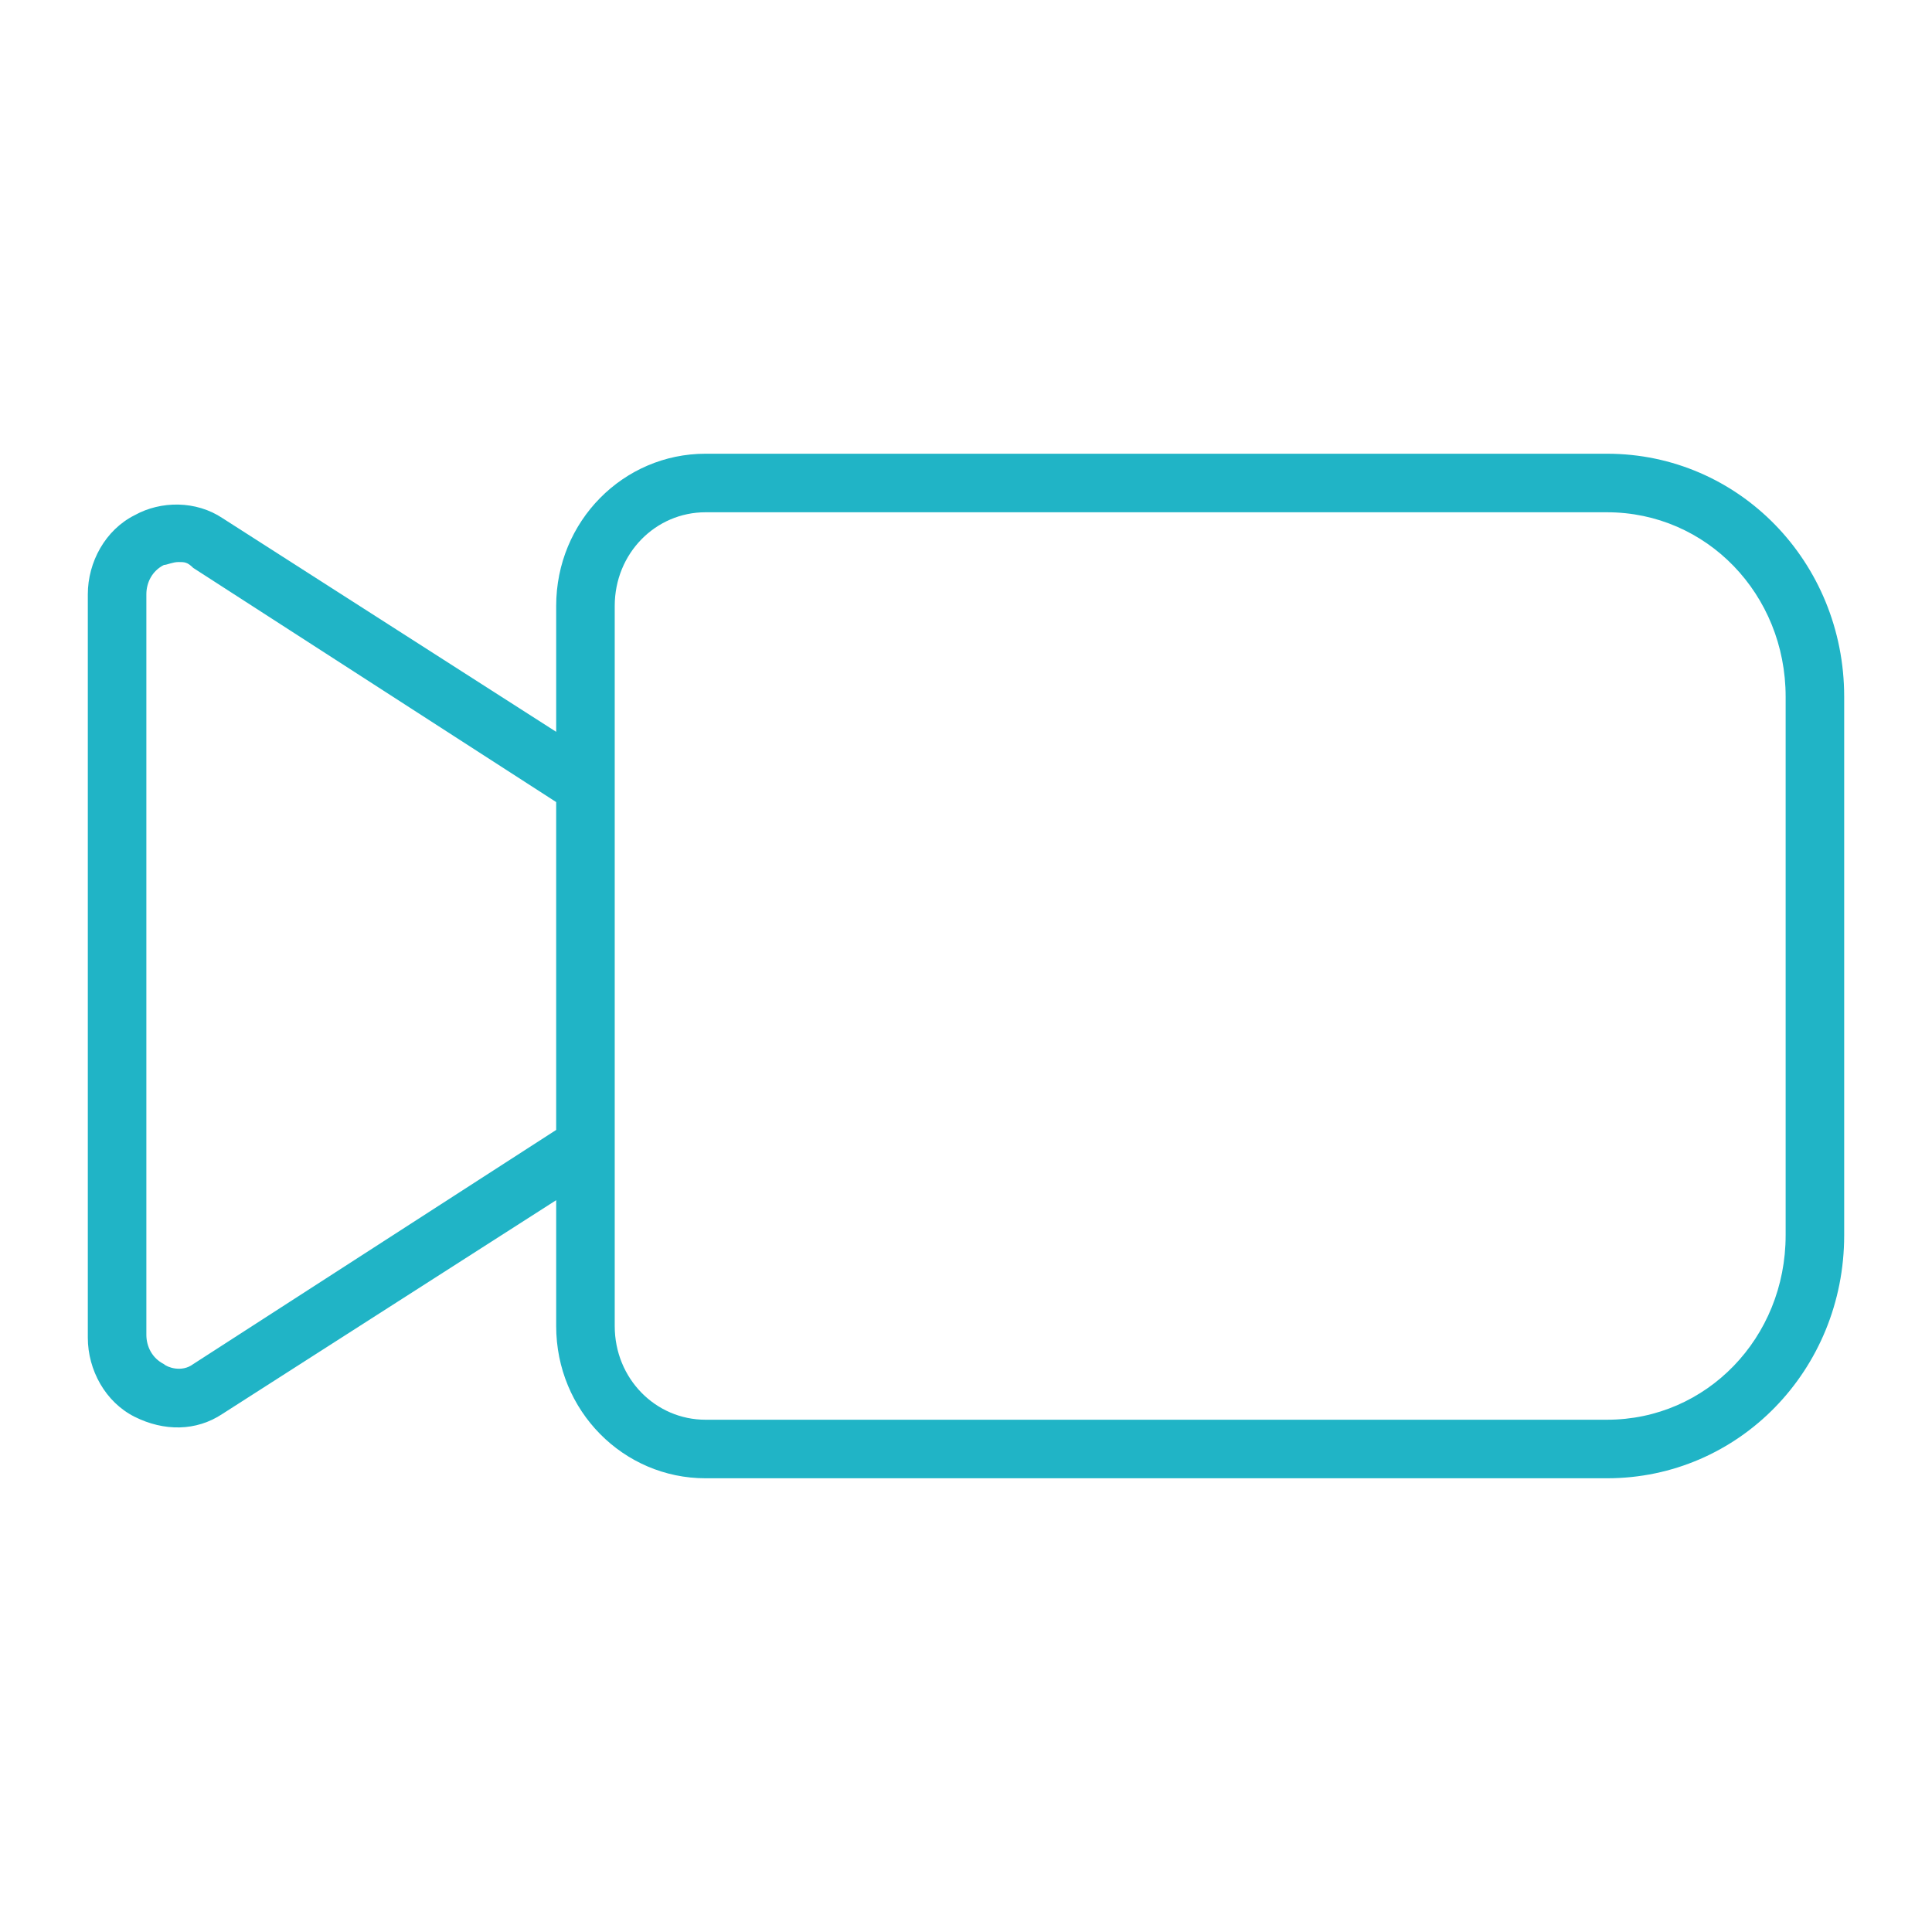 <svg height="100" width="100" fill="#20b4c6" xmlns="http://www.w3.org/2000/svg" viewBox="0 0 66 66"><path d="M54.9 15.5H24.1c-2.8 0-5.1 2.3-5.1 5.2V25L7.6 17.7c-.9-.6-2.1-.6-3-.1-1 .5-1.6 1.6-1.6 2.7v25.4c0 1.1.6 2.2 1.6 2.7s2.1.5 3-.1L19 41v4.3c0 2.9 2.3 5.2 5.1 5.2h30.8c4.5 0 8.1-3.7 8.1-8.3V23.8c0-4.6-3.6-8.3-8.1-8.3zM19 38.6l-12.4 8c-.4.3-.9.1-1 0-.4-.2-.6-.6-.6-1V20.3c0-.4.2-.8.6-1 .1 0 .3-.1.5-.1s.3 0 .5.2l12.4 8v11.2zm42 3.6c0 3.5-2.7 6.3-6.1 6.3H24.1c-1.7 0-3.1-1.4-3.1-3.2V20.7c0-1.8 1.4-3.2 3.1-3.2h30.8c3.4 0 6.1 2.8 6.1 6.3v18.4z"/></svg>